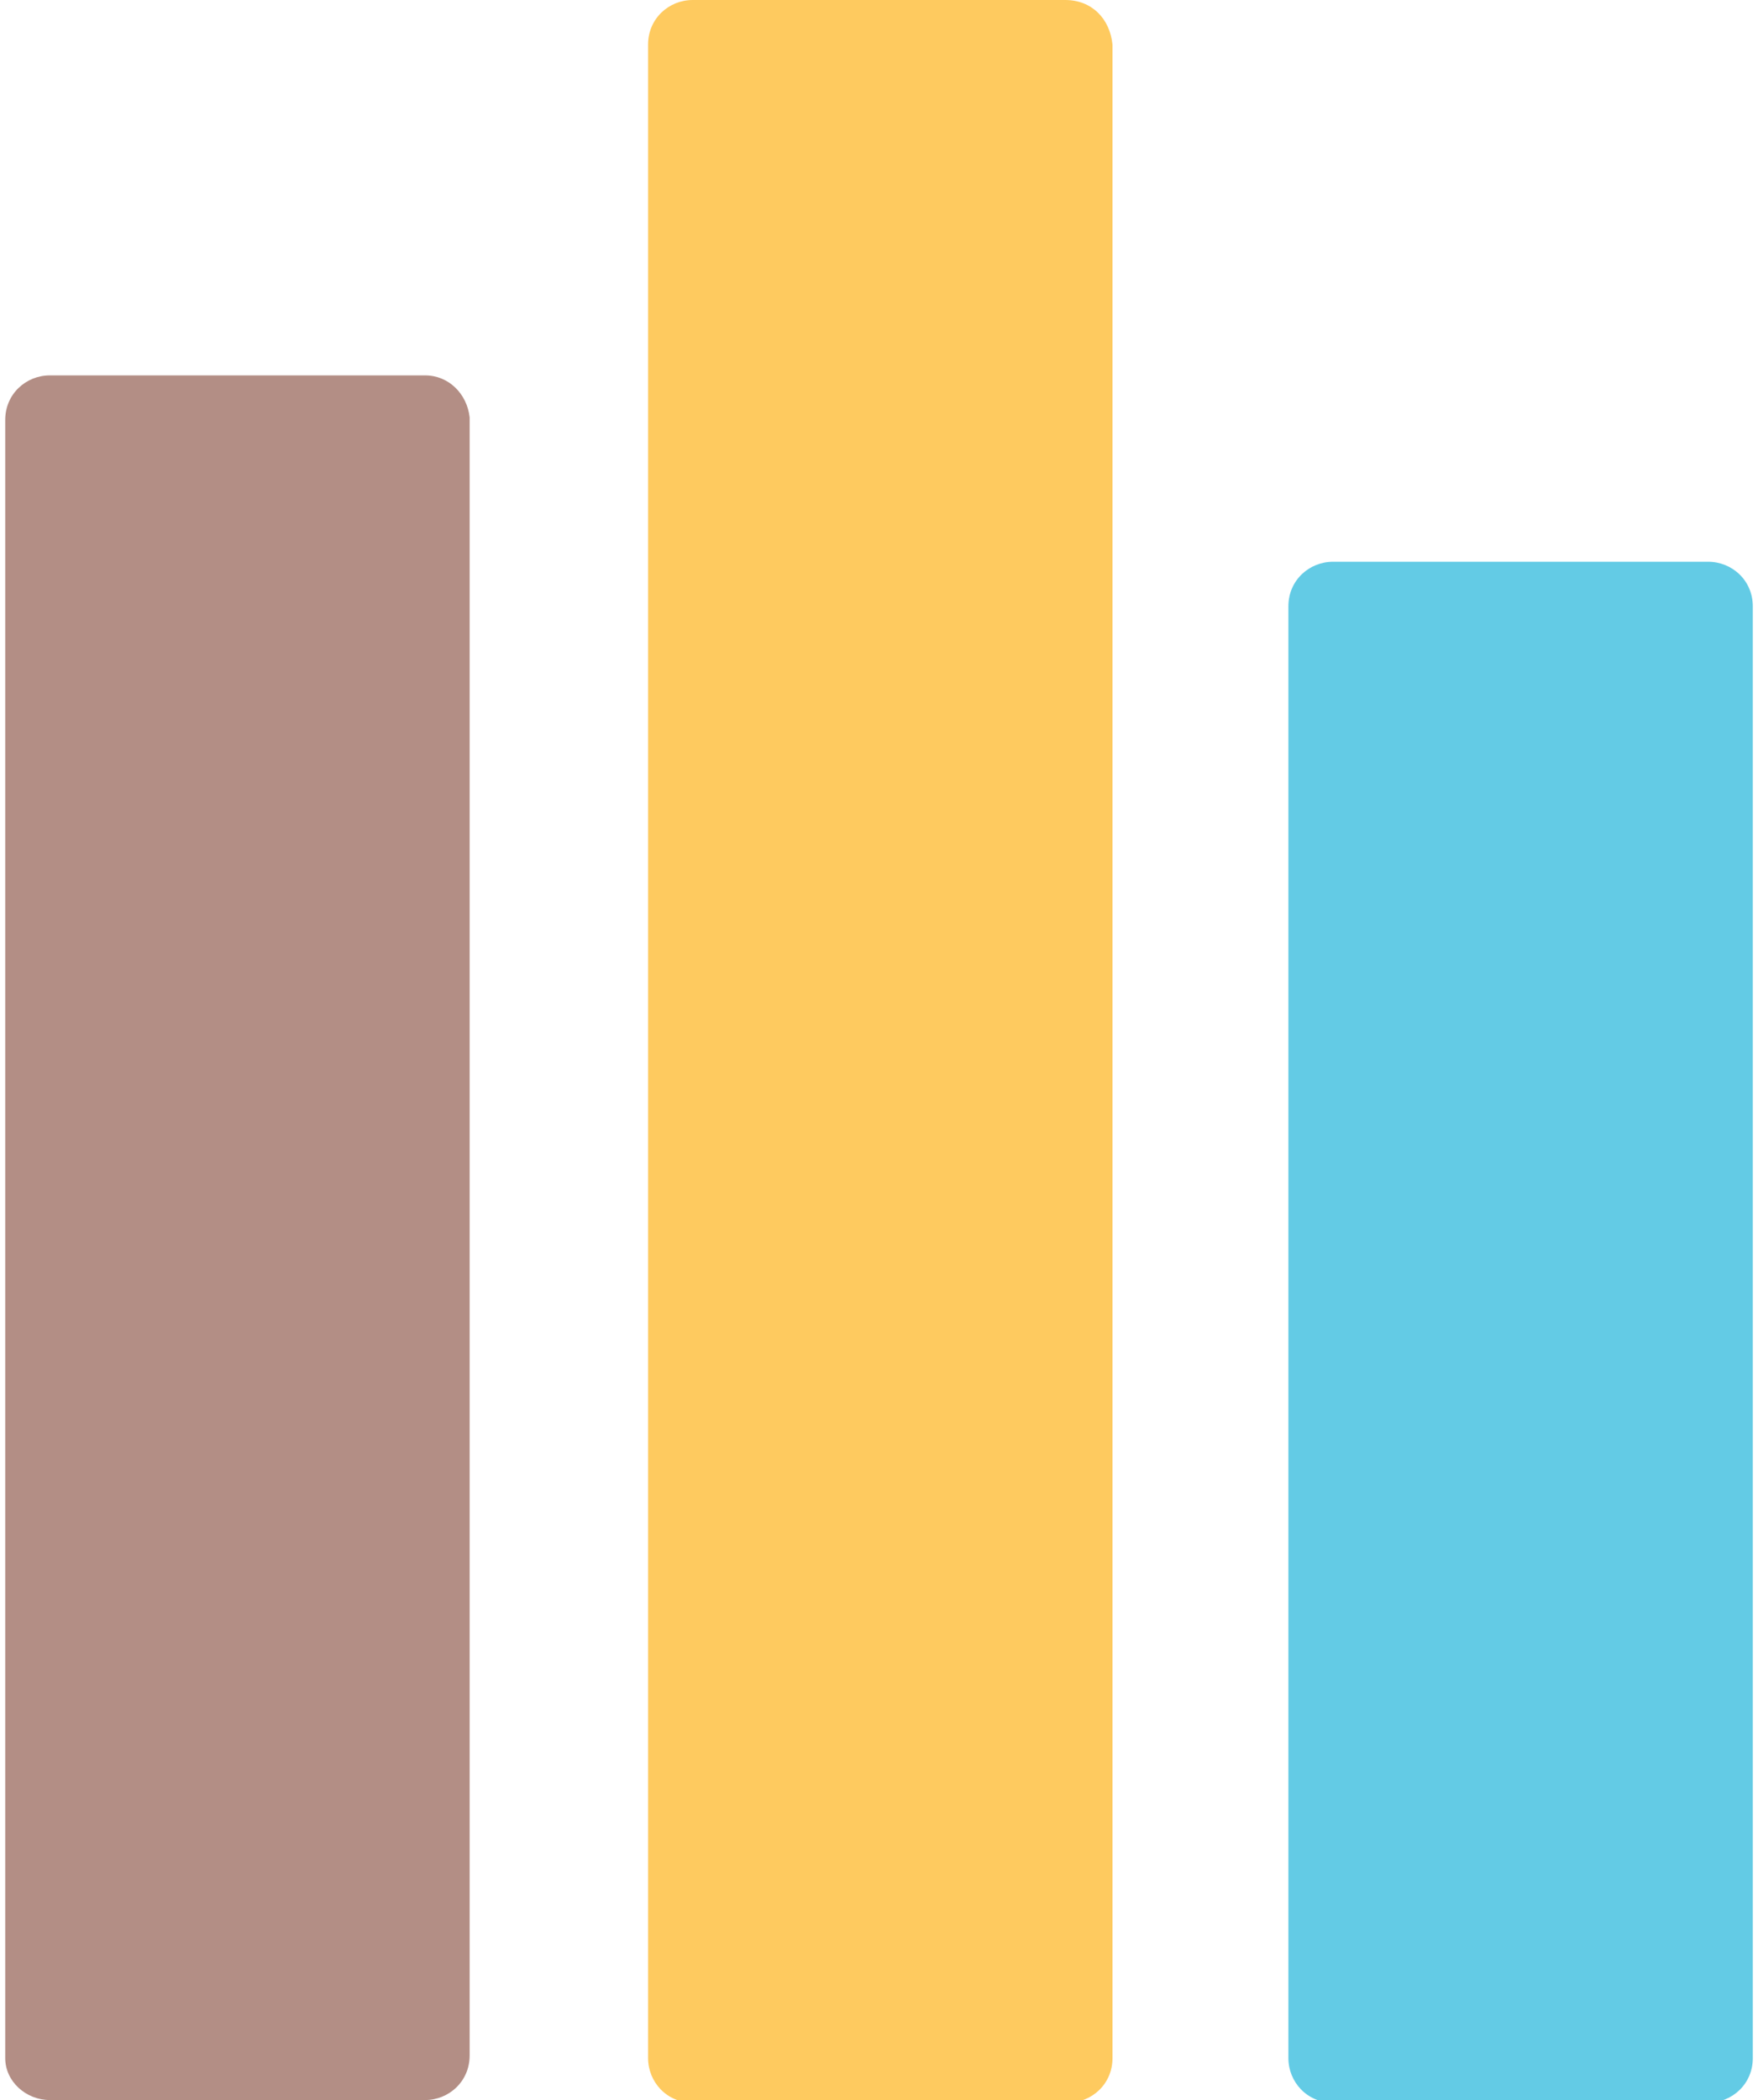 <svg width="67" height="80" viewBox="0 0 67 80" fill="none" xmlns="http://www.w3.org/2000/svg">
<g clip-path="url(#clip0_651_4465)">
<path fill-rule="evenodd" clip-rule="evenodd" d="M16.199 14.3H1.899C0.999 14.3 0.199 15 0.199 16V78.4C0.199 79.3 0.999 80 1.899 80H16.199C17.099 80 17.899 79.3 17.899 78.3V15.9C17.799 15 17.099 14.3 16.199 14.3Z" fill="#B38E85"/>
<path fill-rule="evenodd" clip-rule="evenodd" d="M40.599 0H26.399C25.499 0 24.699 0.7 24.699 1.7V78.4C24.699 79.3 25.399 80.1 26.399 80.1H40.699C41.599 80.1 42.399 79.4 42.399 78.4V1.7C42.299 0.7 41.599 0 40.599 0Z" fill="#FECA5F"/>
<path fill-rule="evenodd" clip-rule="evenodd" d="M65.102 21.4H50.802C49.902 21.4 49.102 22.1 49.102 23.1V78.4C49.102 79.3 49.802 80.1 50.802 80.1H65.102C66.002 80.1 66.802 79.4 66.802 78.4V23.1C66.802 22.1 66.002 21.4 65.102 21.4Z" fill="#63CBE5"/>
</g>
<defs>
<clipPath id="clip0_651_4465">
<rect width="67" height="80" fill="white"/>
</clipPath>
</defs>
</svg>
